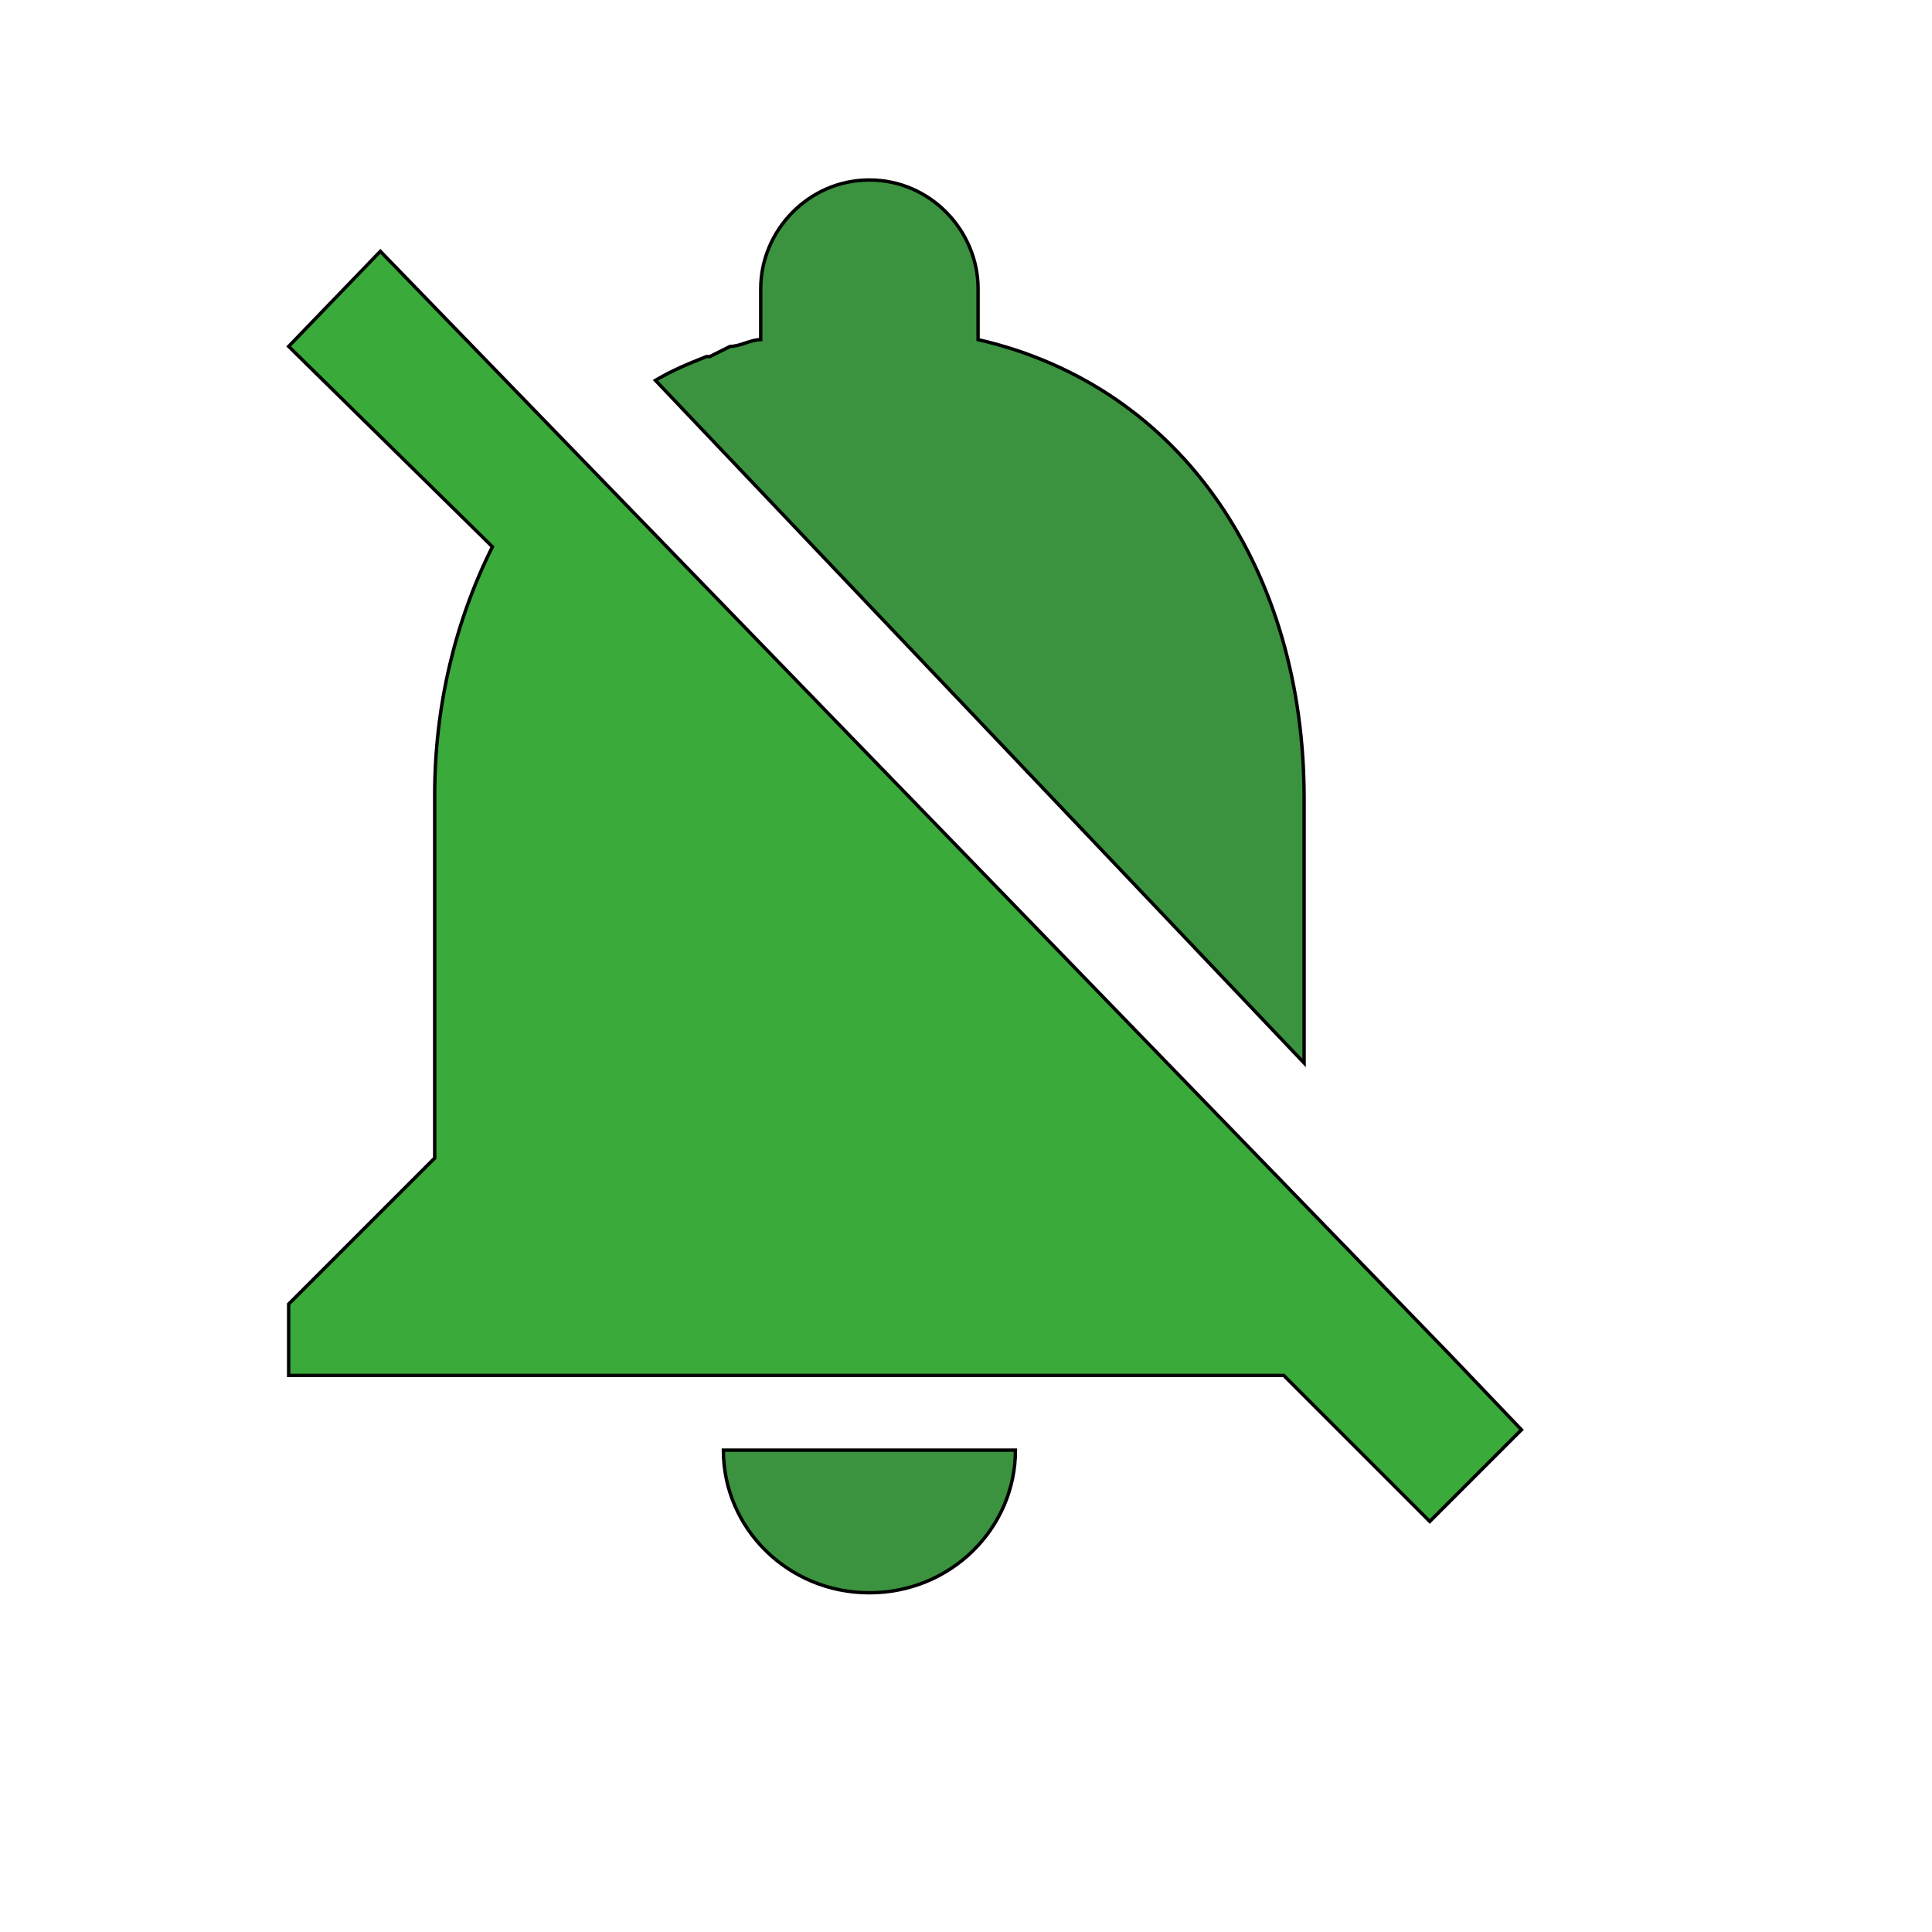 <svg id="th_wav_notifications-off" width="100%" height="100%" xmlns="http://www.w3.org/2000/svg" version="1.1" xmlns:xlink="http://www.w3.org/1999/xlink" xmlns:svgjs="http://svgjs.com/svgjs" preserveAspectRatio="xMidYMin slice" data-uid="wav_notifications-off" data-keyword="wav_notifications-off" viewBox="0 0 512 512" transform="matrix(0.9,0,0,0.9,0,0)" data-colors="[&quot;#3aaa3a&quot;,&quot;#3b933f&quot;,&quot;#3b933f&quot;,&quot;#bdcf46&quot;]"><path id="th_wav_notifications-off_0" d="M427 399L112 74L85 102L145 161L145 161C134 183 128 208 128 234L128 341L85 384L85 405L378 405L421 448L448 421Z " fill-rule="evenodd" fill="#3aaa3a" stroke-width="1" stroke="#000000"></path><path id="th_wav_notifications-off_2" d="M384 313L384 235C384 169 349 114 288 100L288 85C288 68 274 53 256 53C238 53 224 68 224 85L224 100C221 100 218 102 215 102C213 103 211 104 209 105L208 105C208 105 208 105 208 105C203 107 198 109 193 112C193 112 193 112 193 112L384 313Z " fill-rule="evenodd" fill="#3b933f" stroke-width="1" stroke="#000000"></path><path id="th_wav_notifications-off_1" d="M256 469C280 469 299 450 299 427L213 427C213 450 232 469 256 469Z " fill-rule="evenodd" fill="#3b933f" stroke-width="1" stroke="#000000"></path><defs id="SvgjsDefs18137" fill="#bdcf46"></defs></svg>